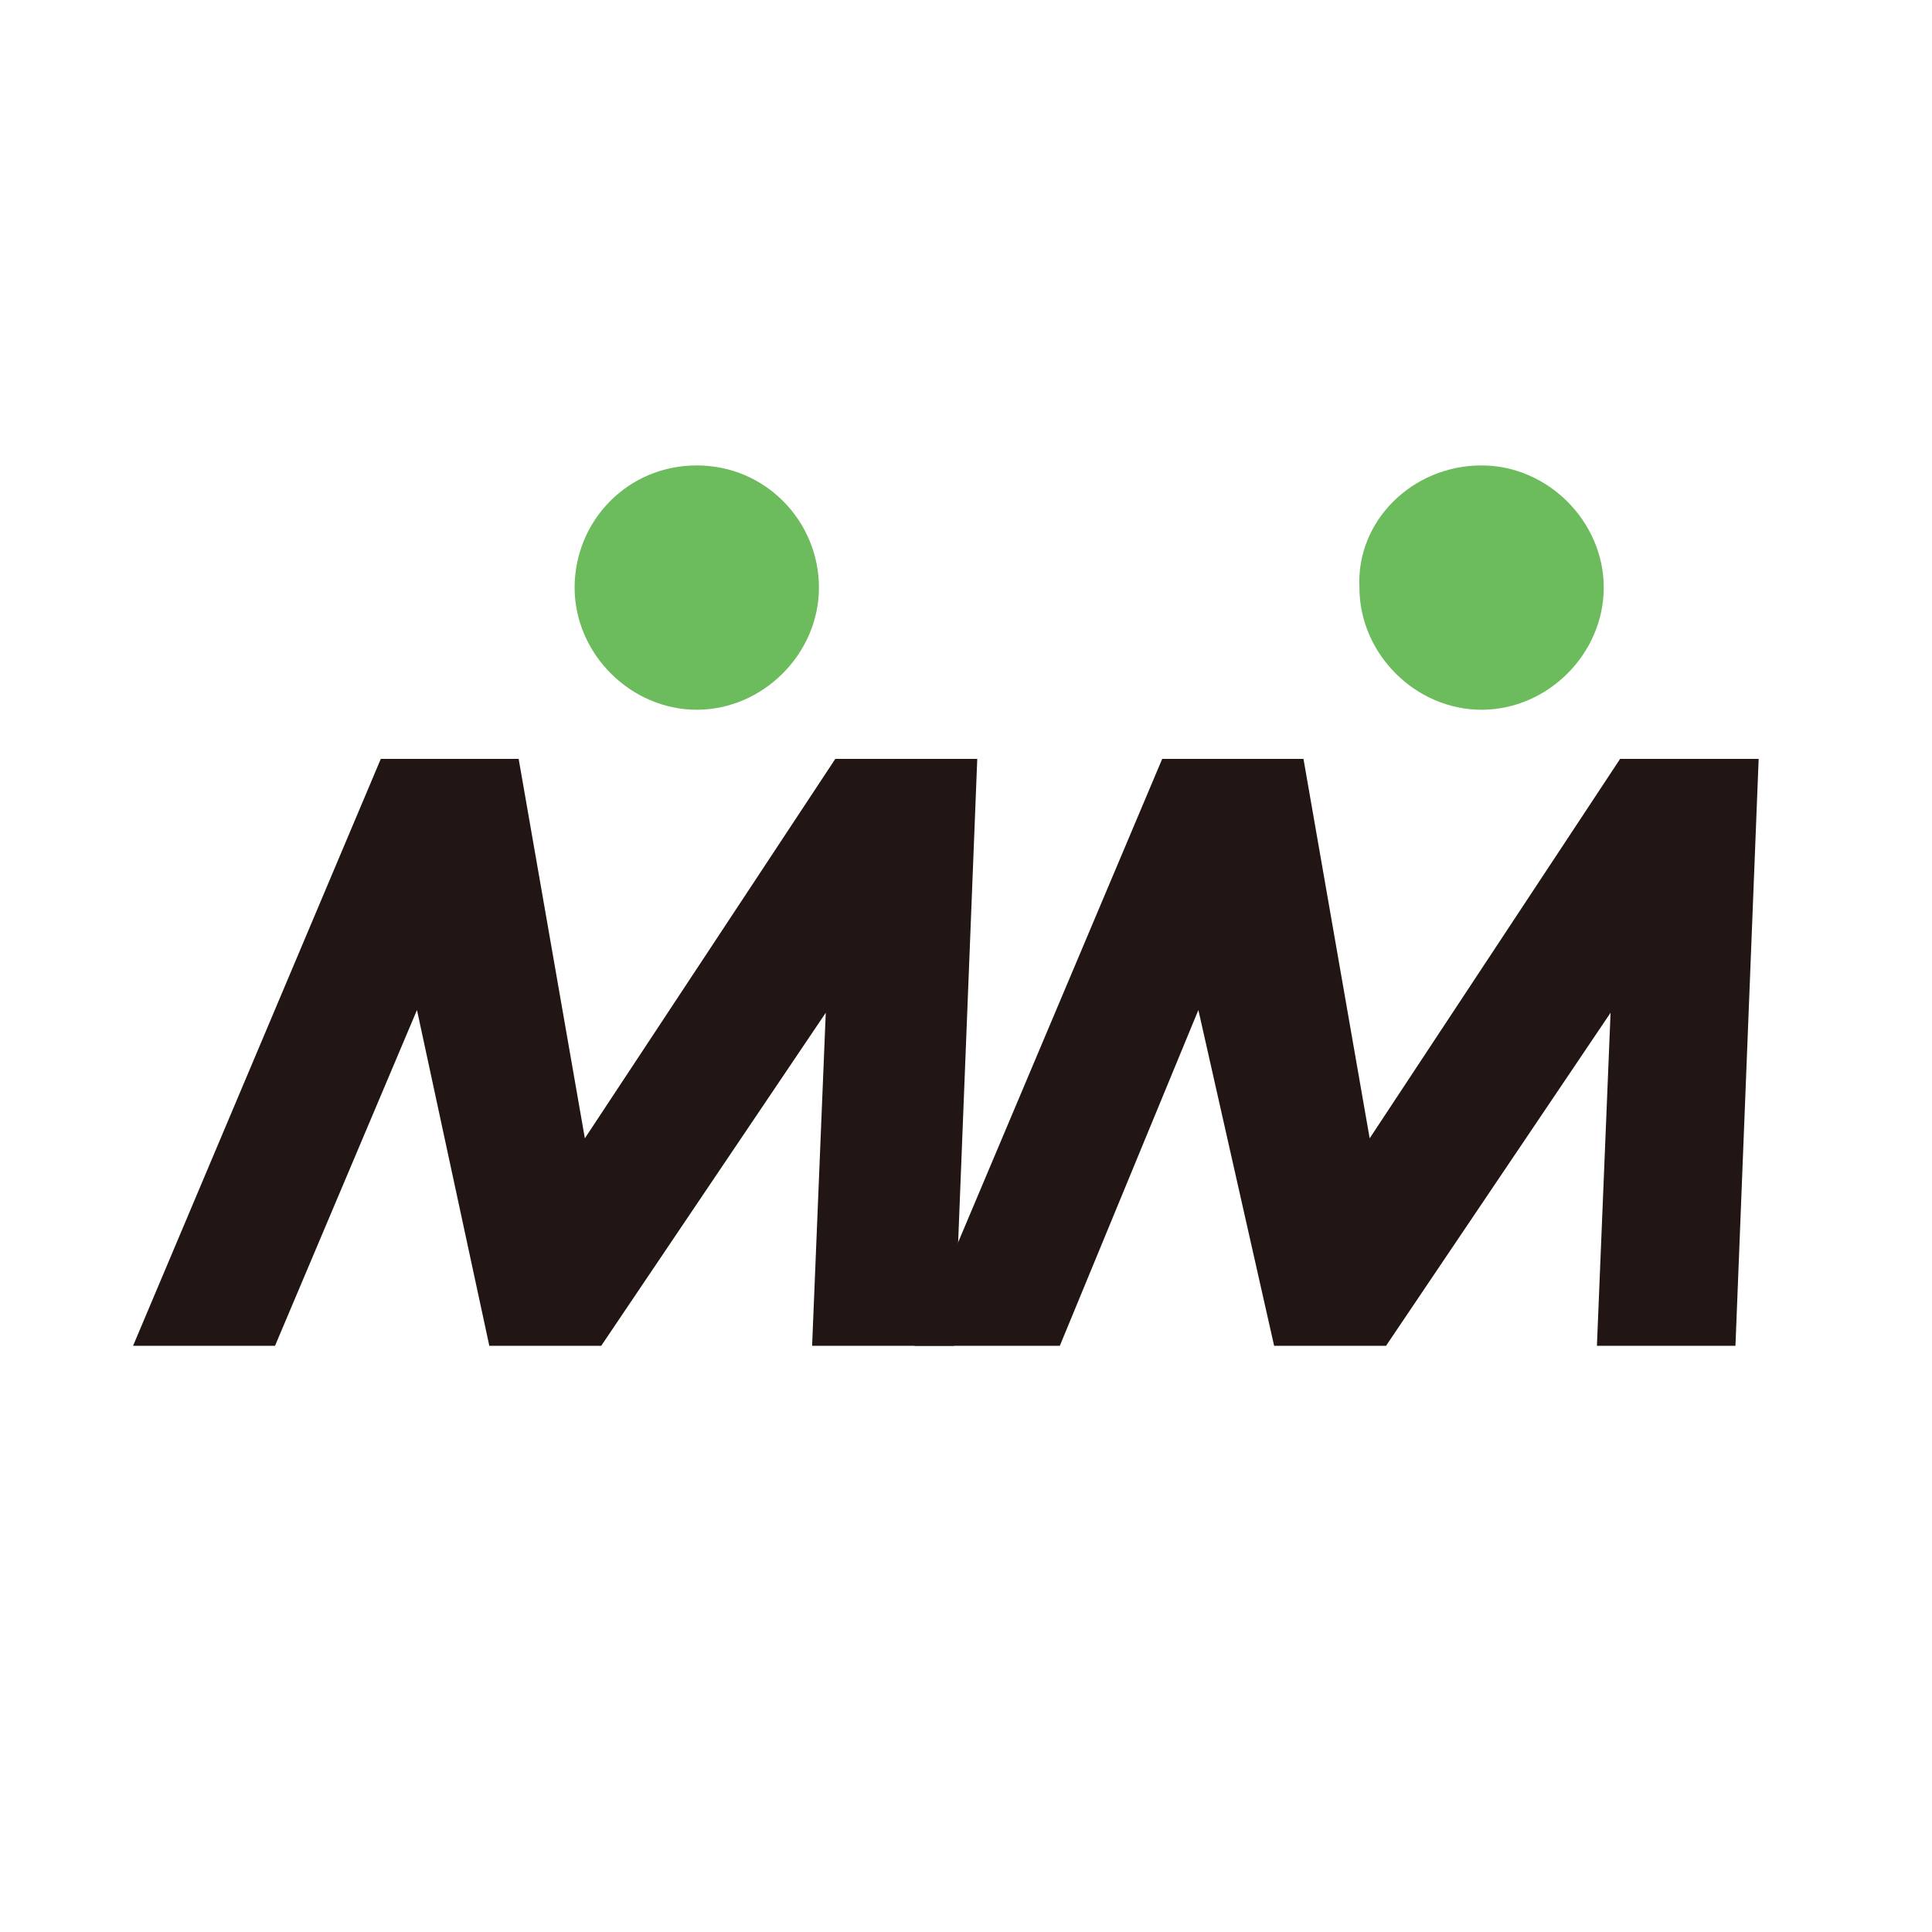 <?xml version="1.0" encoding="UTF-8"?>
<svg xmlns="http://www.w3.org/2000/svg" version="1.1" viewBox="0 0 283.1 283.1">
  <defs>
    <style>
      .cls-1 {
        fill: #211613;
      }

      .cls-2 {
        fill: #6cbb5c;
      }
    </style>
  </defs>
  <!-- Generator: Adobe Illustrator 28.6.0, SVG Export Plug-In . SVG Version: 1.2.0 Build 709)  -->
  <g>
    <g id="Livello_1">
      <g>
        <path class="cls-2" d="M217.1,68.2c9.7,0,17.9,8.2,17.9,17.9s-8.2,17.9-17.9,17.9-17.9-8.2-17.9-17.9c-.5-9.7,7.7-17.9,17.9-17.9Z"/>
        <polygon class="cls-1" points="237.4 111.2 200.7 166.8 191 111.2 170.3 111.2 134 197.2 155.3 197.2 175.6 148 186.7 197.2 203.1 197.2 236 148.4 234 197.2 254.3 197.2 257.7 111.2 237.4 111.2"/>
        <path class="cls-2" d="M102.1,68.2c10.1,0,17.9,8.2,17.9,17.9s-8.2,17.9-17.9,17.9-17.9-8.2-17.9-17.9,7.7-17.9,17.9-17.9Z"/>
        <polygon class="cls-1" points="122.4 111.2 85.7 166.8 76 111.2 55.8 111.2 19.5 197.2 40.3 197.2 61.1 148 71.7 197.2 88.1 197.2 121 148.4 119 197.2 139.8 197.2 143.2 111.2 122.4 111.2"/>
      </g>
    </g>
  </g>
</svg>